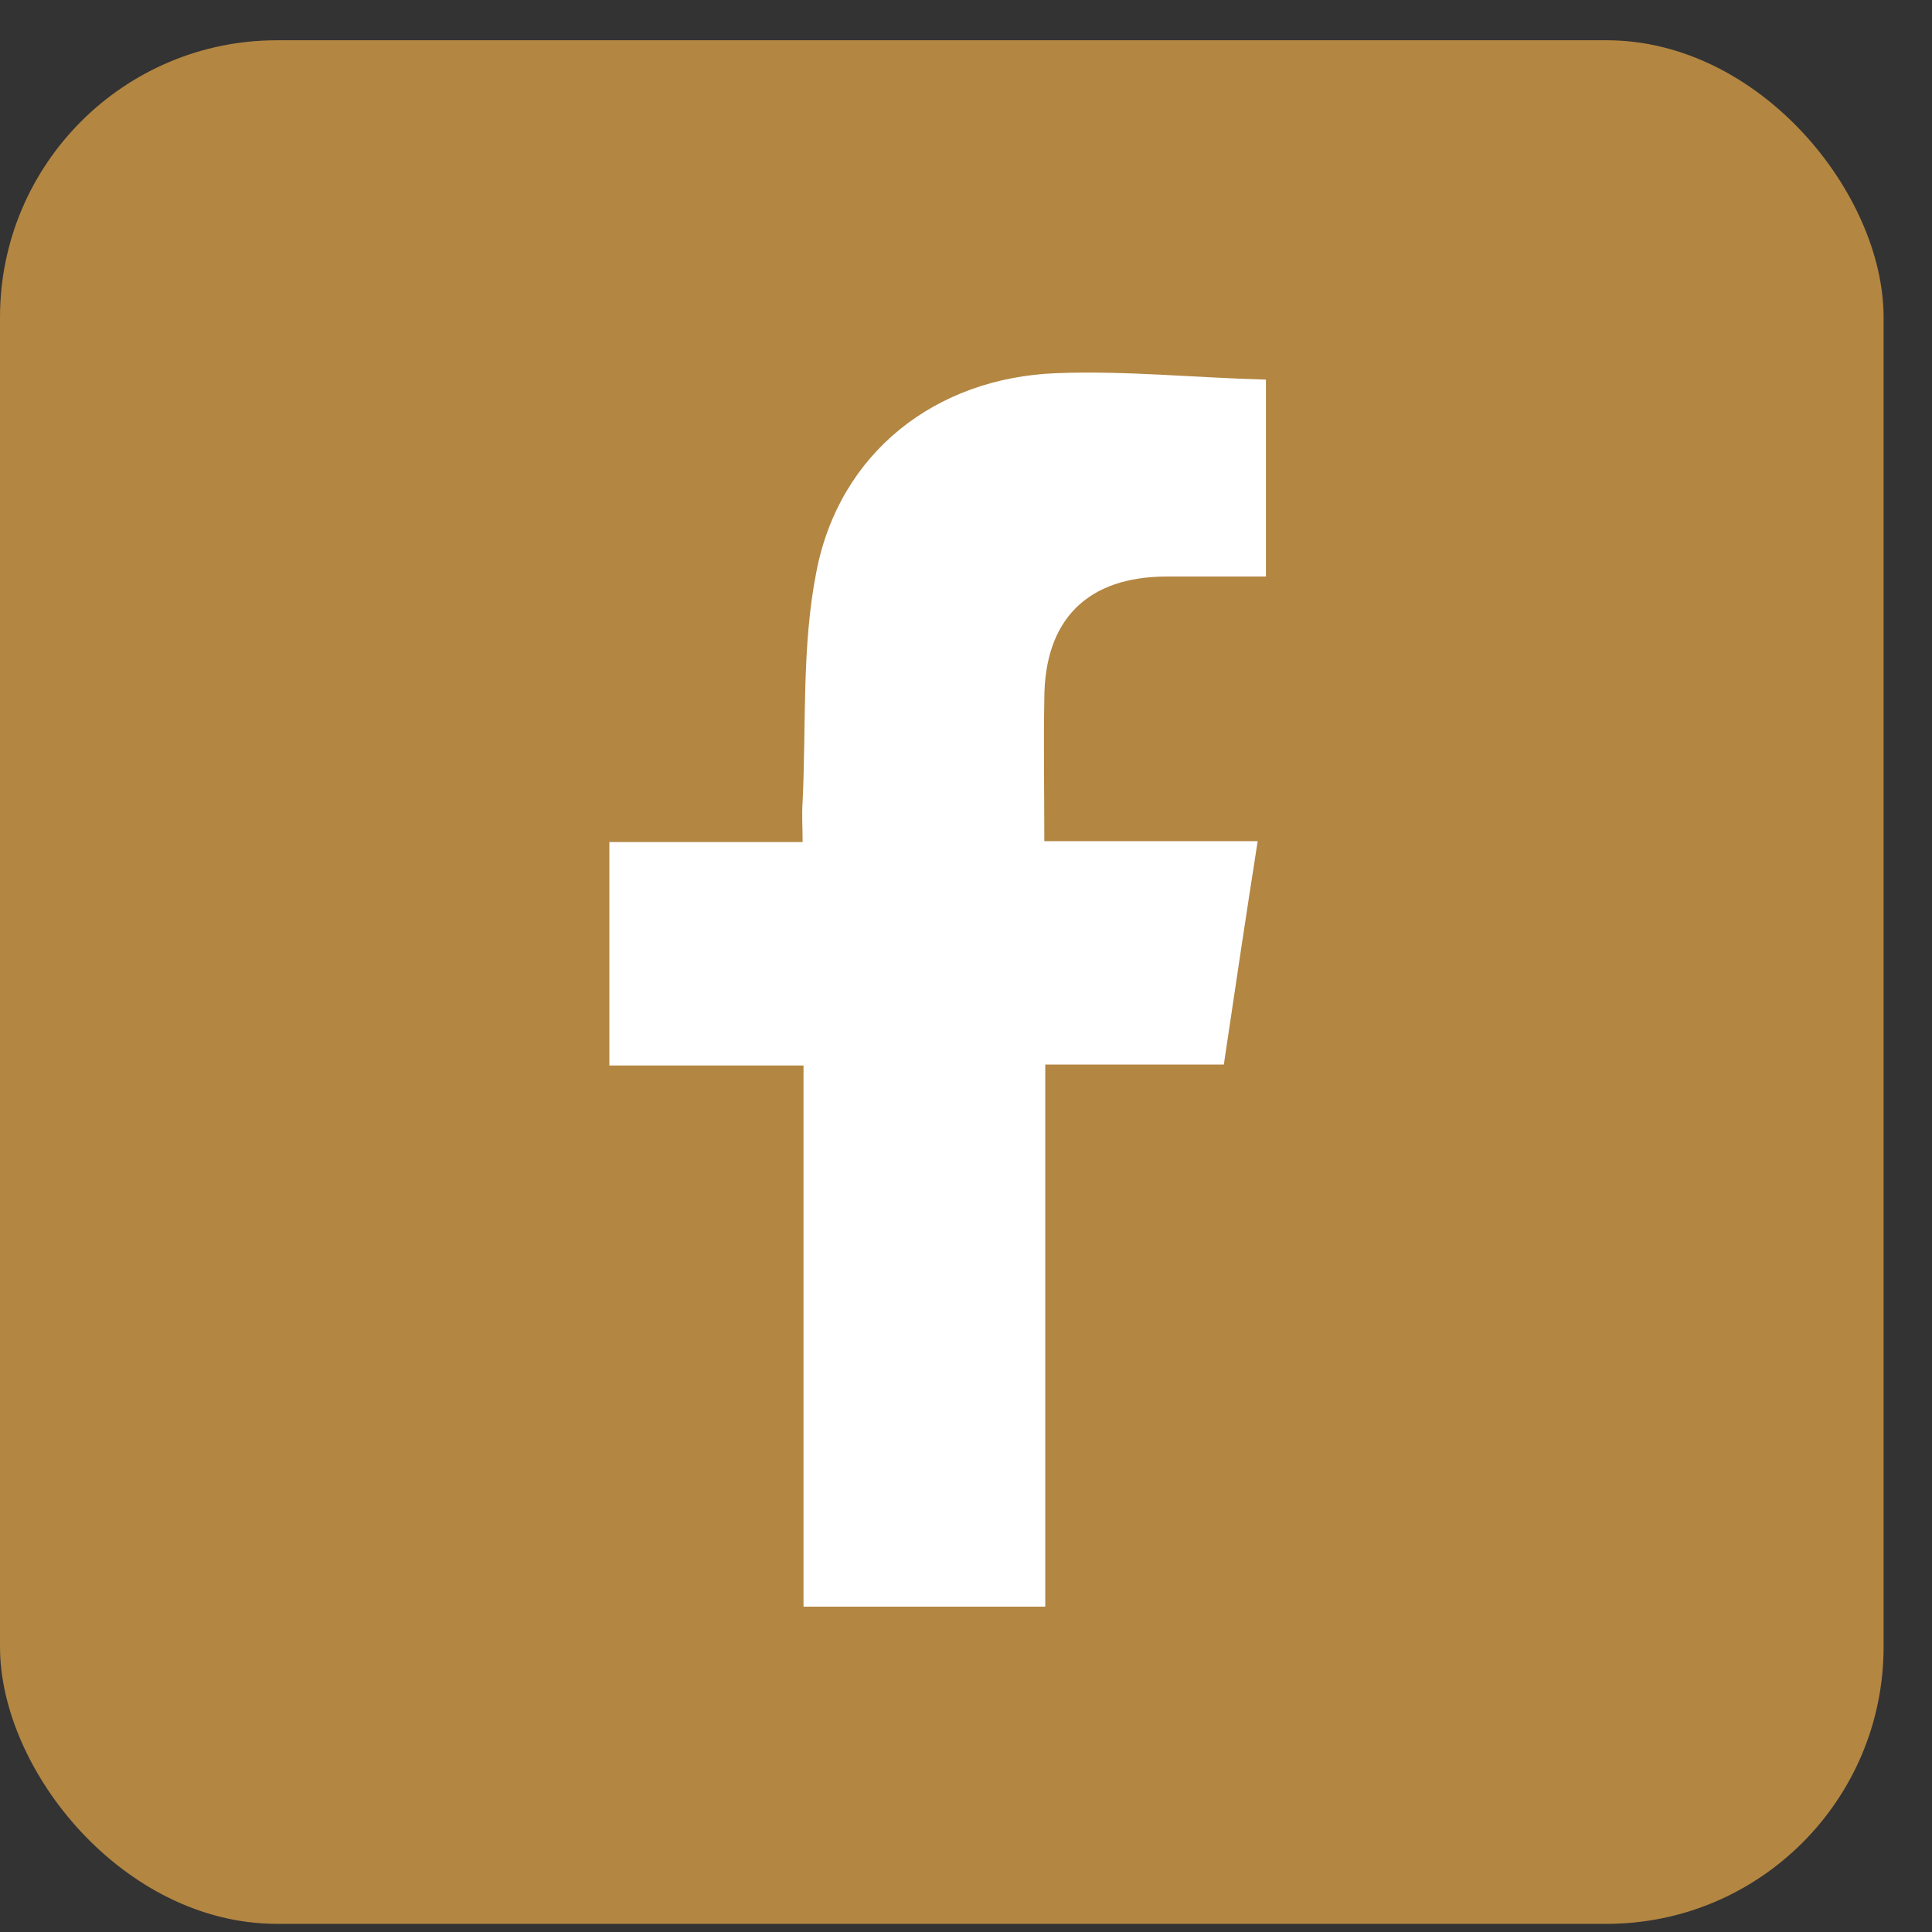 <svg width="37" height="37" viewBox="0 0 37 37" fill="none" xmlns="http://www.w3.org/2000/svg">
<rect x="0" y="0" width="37" height="37" fill="#333333" stroke="none"/>
<rect y="0.771" width="36.073" height="36.073" rx="5.305" fill="#B38642"/>
<path d="M20 16.109C21.386 16.109 22.701 16.109 24.086 16.109C23.858 17.564 23.648 18.967 23.438 20.388C22.298 20.388 21.193 20.388 20.018 20.388C20.018 23.842 20.018 27.244 20.018 30.769C18.457 30.769 16.949 30.769 15.388 30.769C15.388 27.279 15.388 23.877 15.388 20.405C14.126 20.405 12.915 20.405 11.67 20.405C11.67 18.967 11.67 17.582 11.67 16.126C12.863 16.126 14.073 16.126 15.371 16.126C15.371 15.828 15.353 15.6 15.371 15.355C15.441 13.882 15.353 12.373 15.634 10.953C16.072 8.673 17.913 7.235 20.228 7.147C21.561 7.095 22.894 7.235 24.244 7.27C24.244 8.603 24.244 9.778 24.244 11.041C23.613 11.041 22.982 11.041 22.35 11.041C20.825 11.041 20 11.865 20 13.39C19.983 14.285 20 15.162 20 16.109Z" fill="white"/>
</svg>
